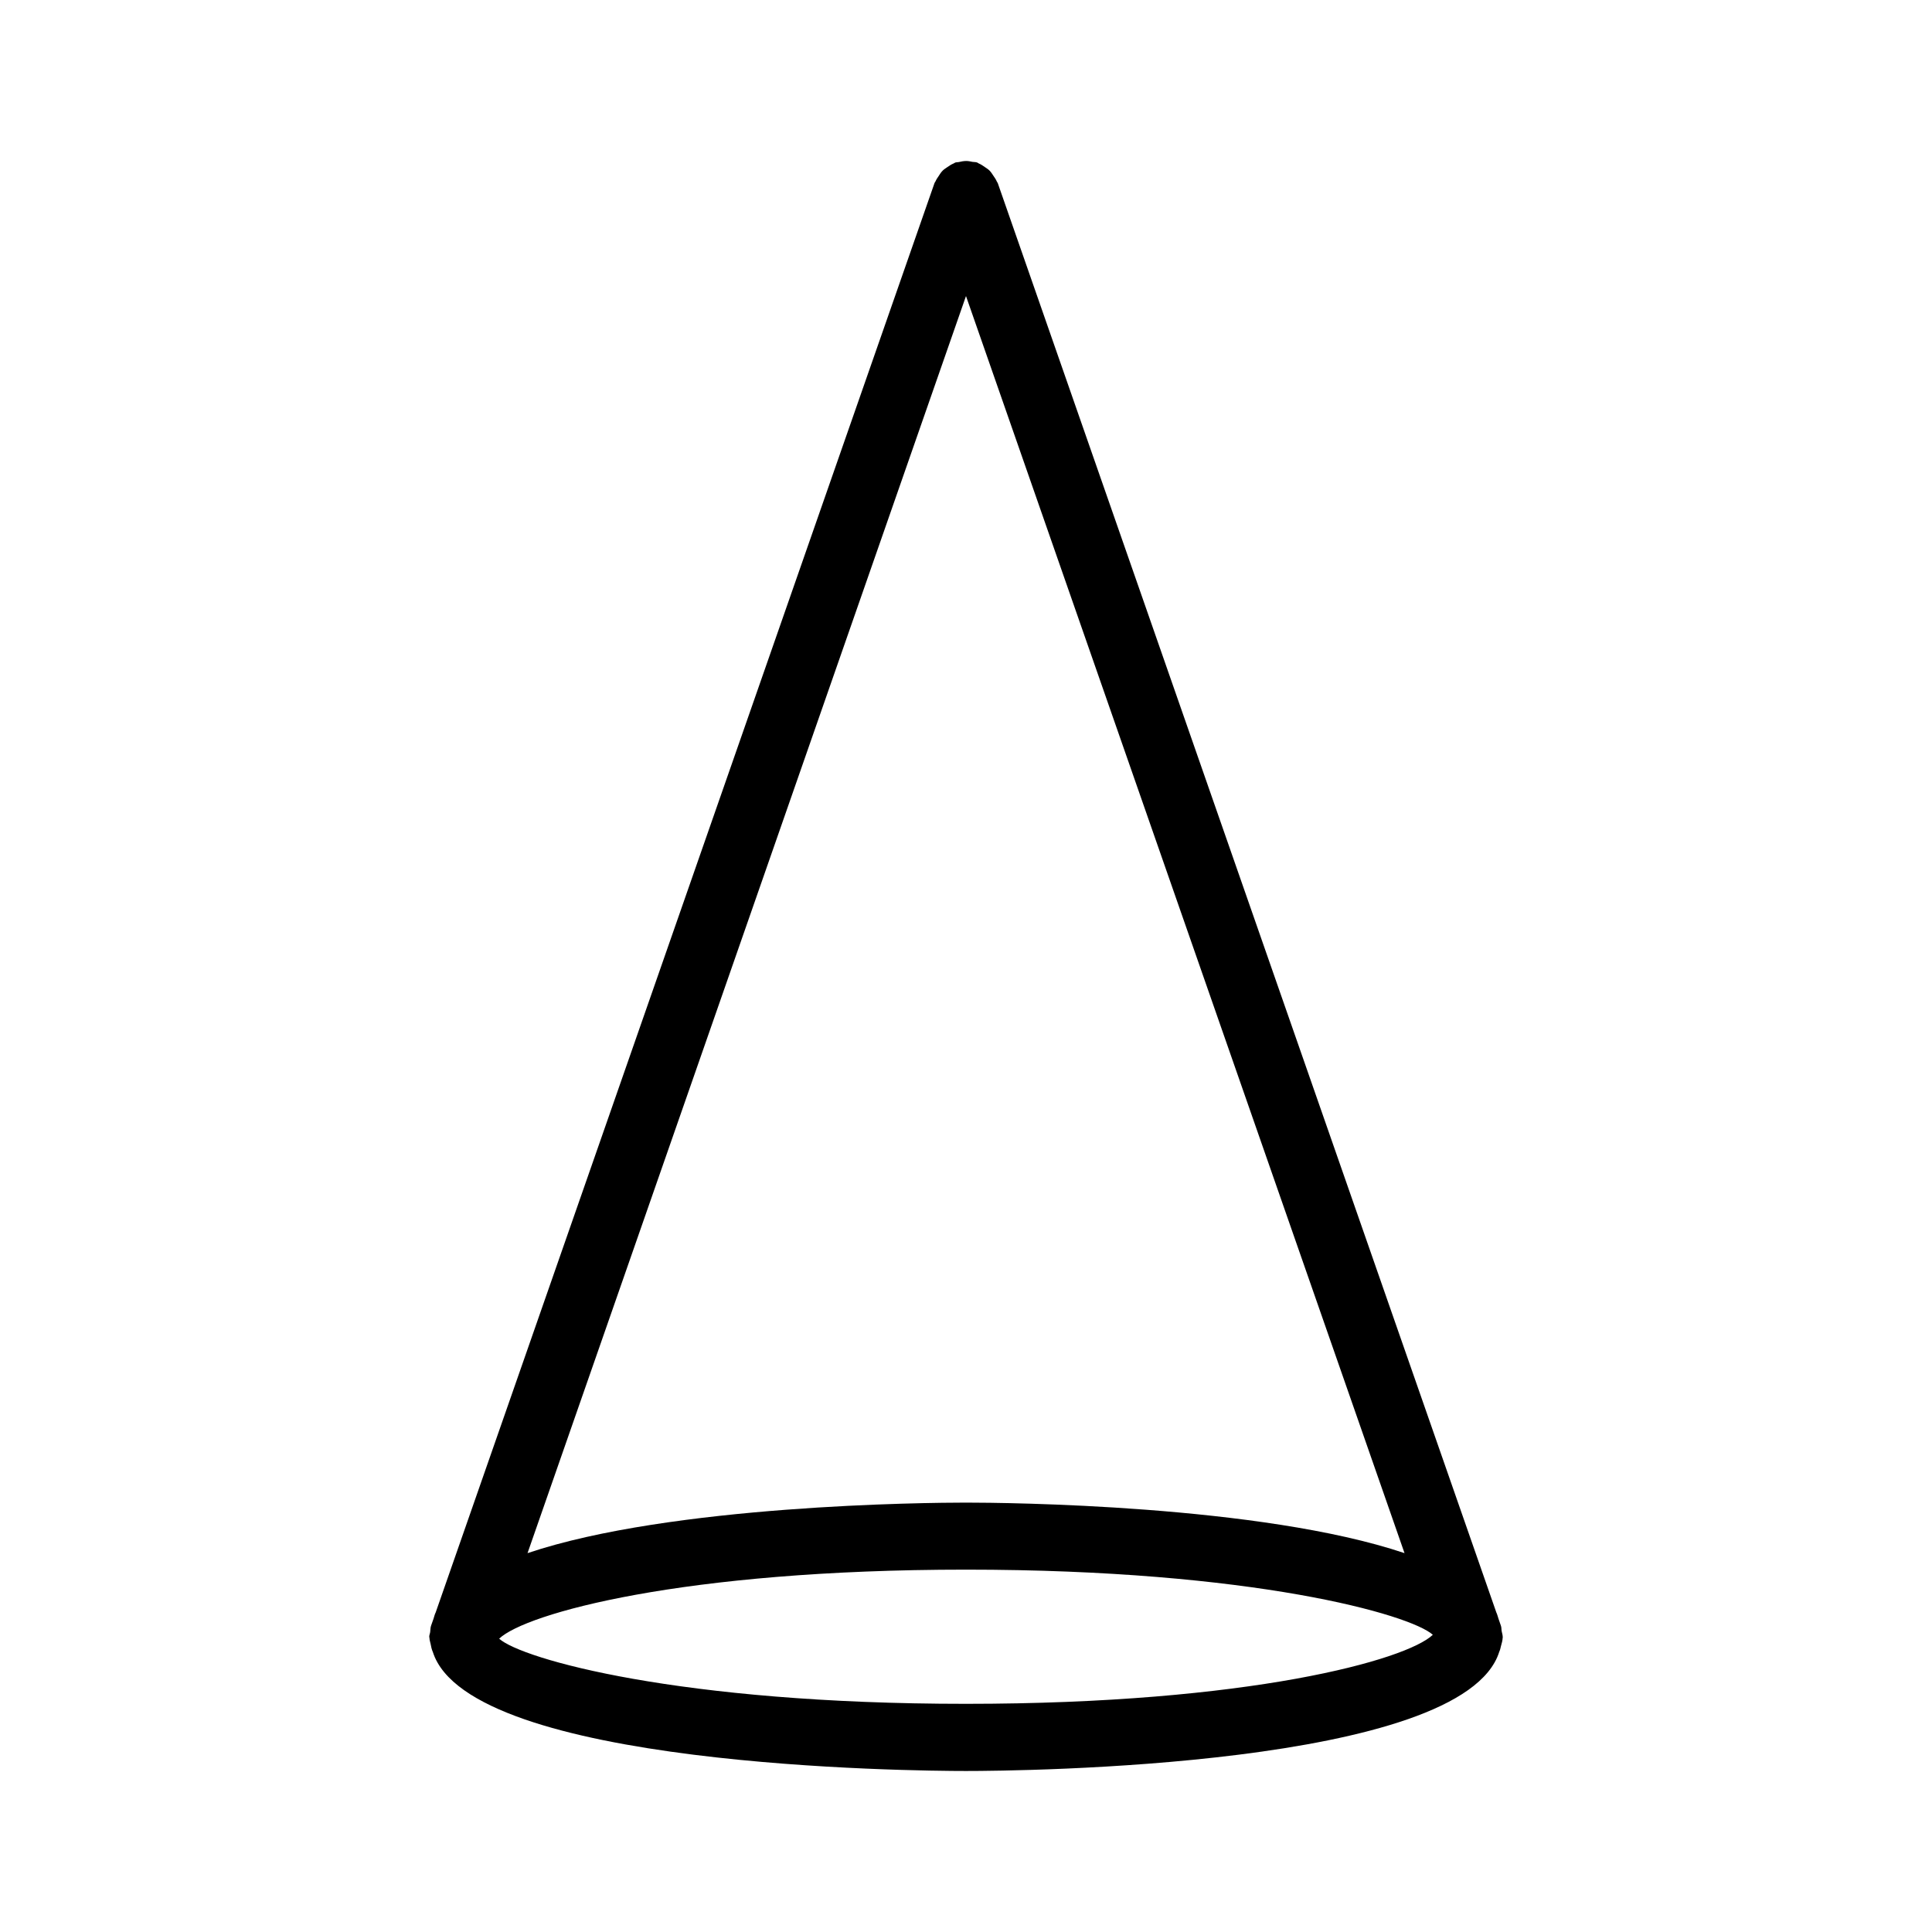 <svg xmlns="http://www.w3.org/2000/svg" xmlns:xlink="http://www.w3.org/1999/xlink" fill="#000000" height="64px" width="64px" id="Layer_1" viewBox="-51.19 -51.19 614.30 614.30" xml:space="preserve" transform="rotate(0)"><g id="SVGRepo_bgCarrier" stroke-width="0"></g><g id="SVGRepo_tracerCarrier" stroke-linecap="round" stroke-linejoin="round" stroke="#CCCCCC" stroke-width="8.191"></g><g id="SVGRepo_iconCarrier"> <g> <g> <path d="M426.624,469.269c0-0.043-0.021-0.064-0.021-0.107c0-0.597-0.235-1.131-0.32-1.707c-0.107-0.576-0.043-1.152-0.235-1.707 l-0.192-0.555c-0.043-0.128-0.085-0.235-0.128-0.363l-0.448-1.301c-0.256-0.683-0.363-1.387-0.704-2.048L266.069,7.061 c-0.085-0.235-0.256-0.384-0.341-0.597c-0.256-0.64-0.661-1.173-1.045-1.749c-0.384-0.576-0.747-1.173-1.237-1.664 c-0.448-0.448-1.003-0.789-1.536-1.152c-0.619-0.427-1.195-0.832-1.877-1.109c-0.192-0.085-0.341-0.256-0.555-0.32 c-0.469-0.171-0.96-0.107-1.451-0.192C257.365,0.149,256.747,0,256.064,0c-0.832,0-1.621,0.149-2.411,0.341 c-0.384,0.085-0.768,0.021-1.152,0.171c-0.171,0.064-0.277,0.192-0.448,0.256c-0.789,0.32-1.472,0.789-2.176,1.28 c-0.448,0.32-0.917,0.597-1.301,0.981c-0.533,0.533-0.939,1.152-1.344,1.813c-0.363,0.533-0.725,1.045-0.96,1.621 c-0.085,0.213-0.277,0.363-0.341,0.597L87.339,461.504c-0.341,0.64-0.448,1.323-0.683,1.984l-0.789,2.24 c-0.235,0.661-0.171,1.323-0.277,2.005c-0.064,0.512-0.299,0.96-0.299,1.515c0,0.107,0.064,0.213,0.064,0.32 c0.021,0.661,0.213,1.28,0.363,1.92c0.171,0.896,0.341,1.771,0.725,2.603c11.669,36.629,152.768,37.824,169.515,37.824 c16.768,0,158.101-1.195,169.557-37.909c0.064-0.128,0.107-0.277,0.171-0.427c0.192-0.427,0.213-0.896,0.363-1.344 c0.256-0.896,0.512-1.771,0.555-2.709c0-0.043,0.021-0.085,0.021-0.128C426.603,469.333,426.624,469.312,426.624,469.269z M255.957,42.944l139.435,399.701c-45.739-15.381-126.976-16.064-139.413-16.064c-12.437,0-93.696,0.683-139.435,16.064 L255.957,42.944z M255.957,490.56c-91.285,0.021-141.269-14.272-148.437-20.715c8.384-8,58.176-21.952,148.437-21.952 c91.285,0,141.269,14.272,148.437,20.715C396.011,476.608,346.219,490.56,255.957,490.56z"></path> </g> </g> </g></svg>